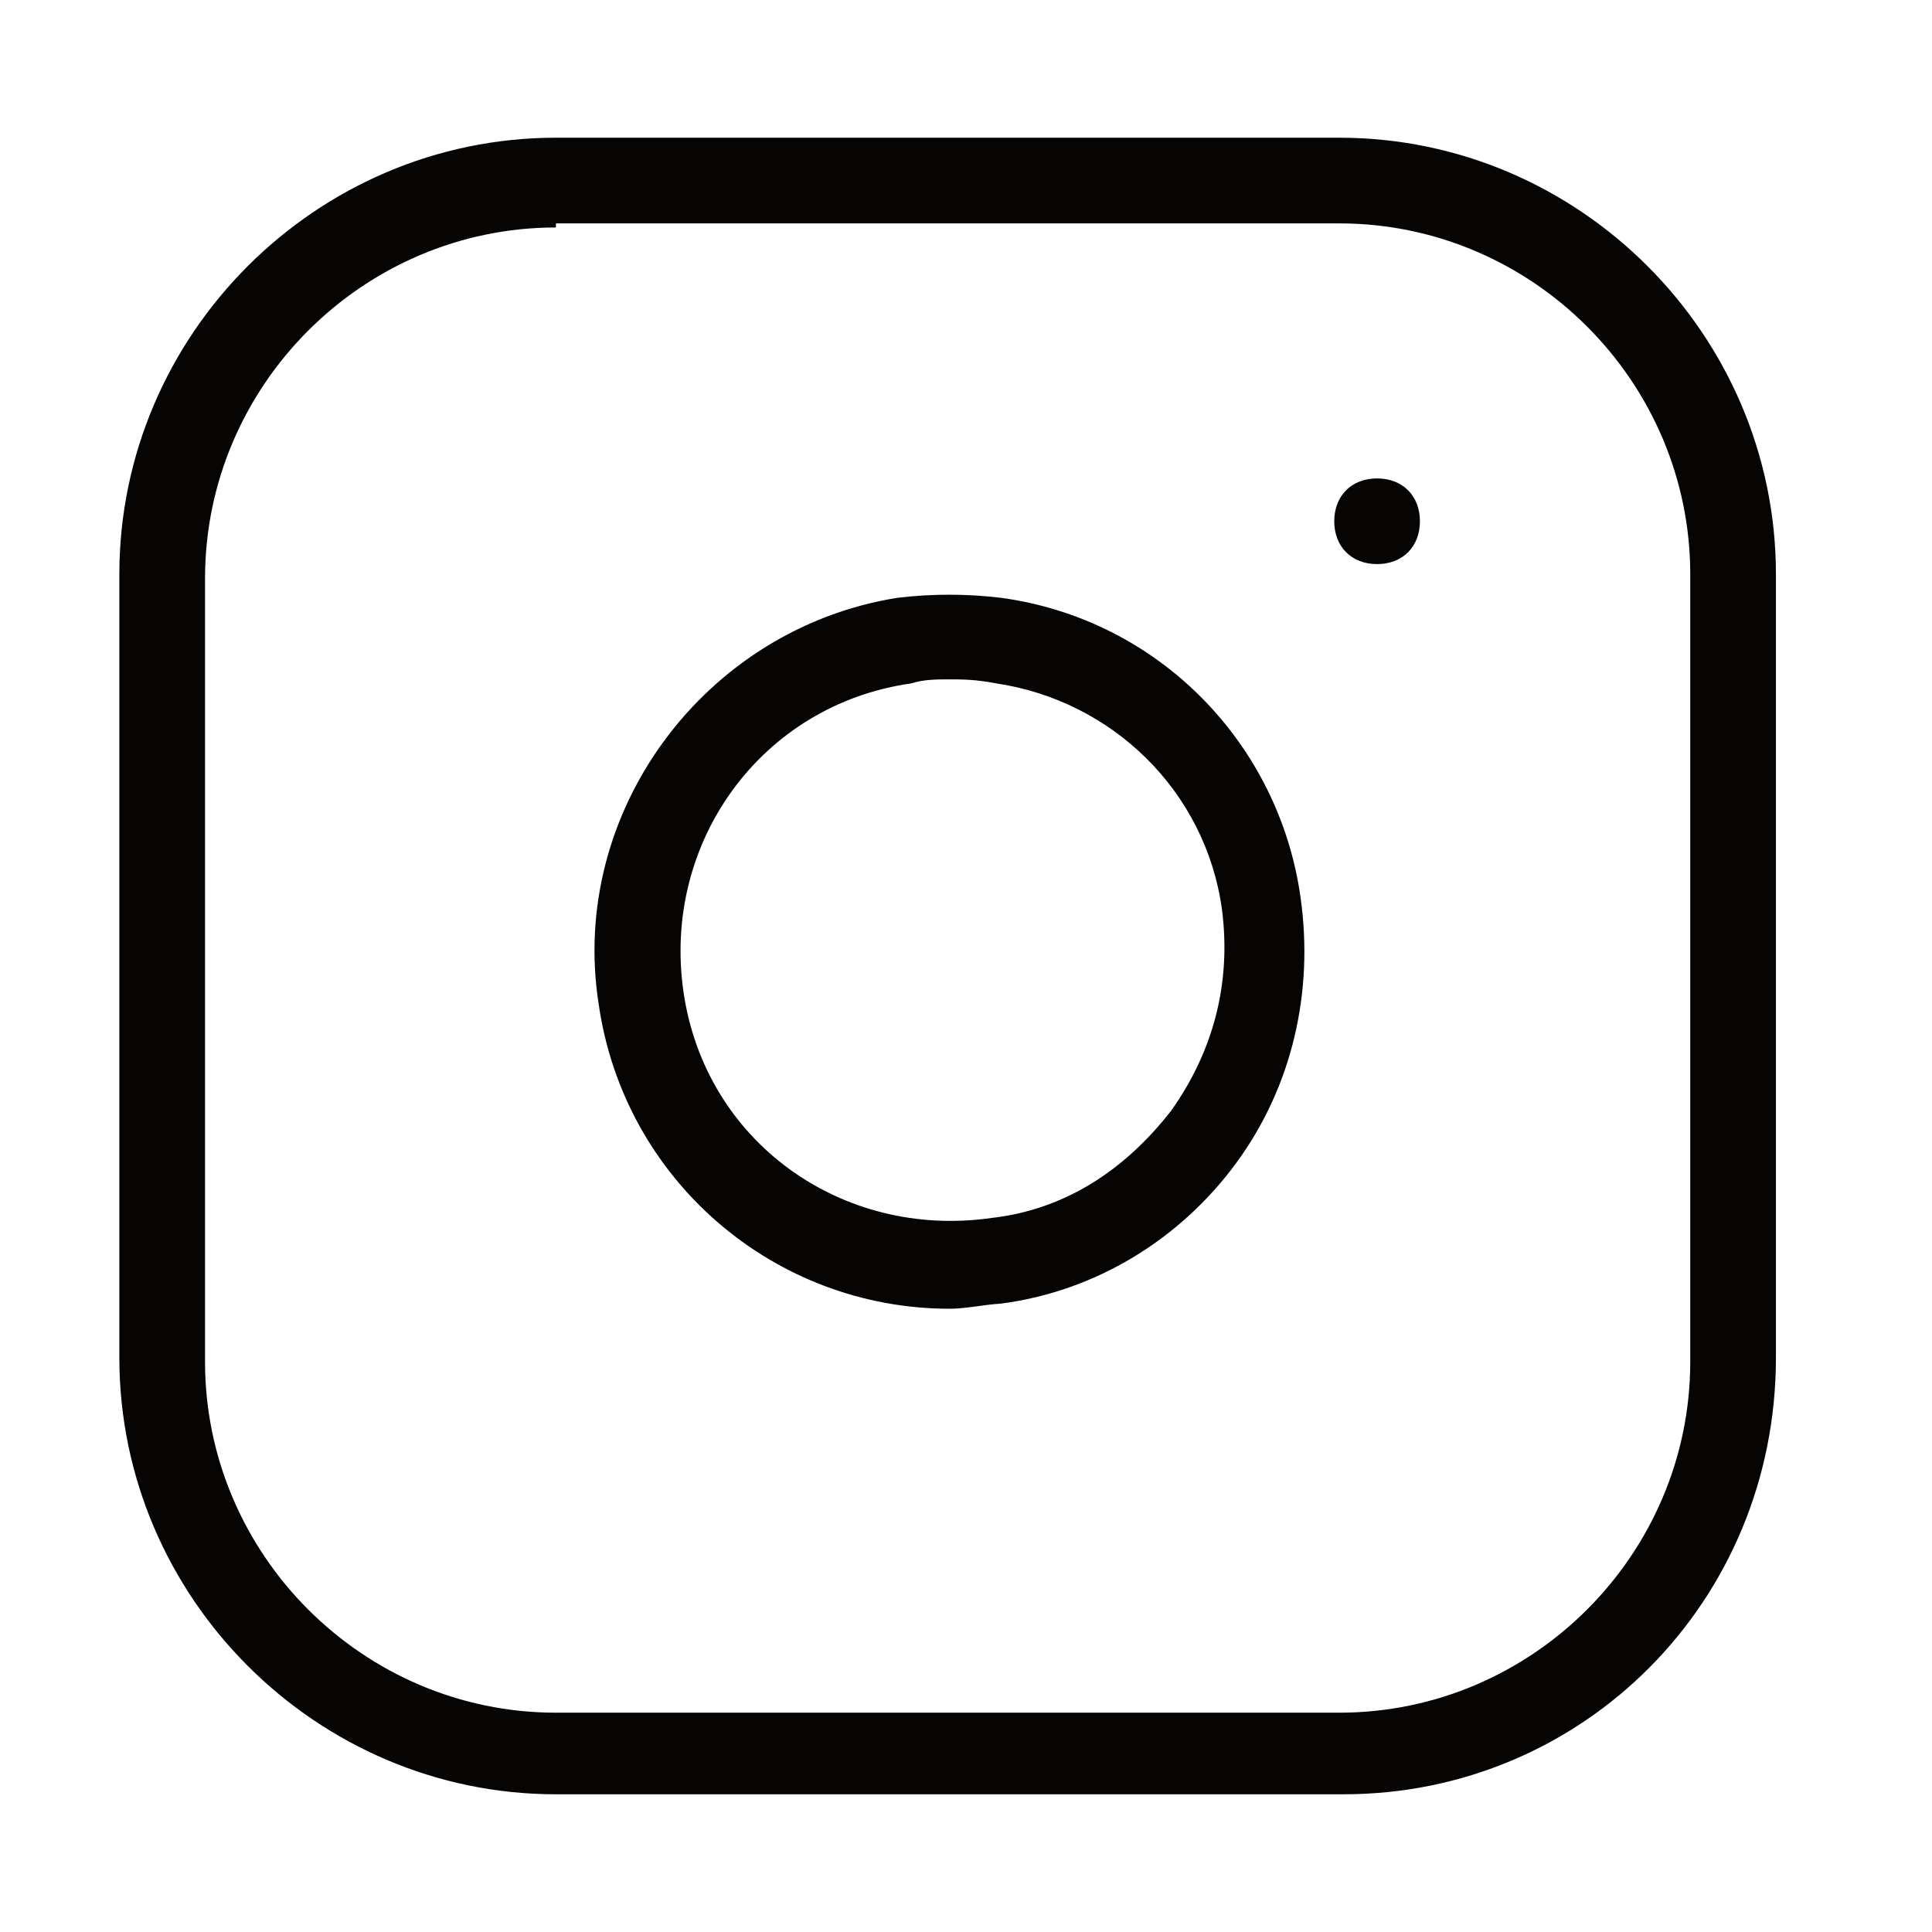 <?xml version="1.0" encoding="utf-8"?>
<!-- Generator: Adobe Illustrator 25.3.1, SVG Export Plug-In . SVG Version: 6.00 Build 0)  -->
<svg version="1.1" id="图层_1" xmlns="http://www.w3.org/2000/svg" xmlns:xlink="http://www.w3.org/1999/xlink" x="0px" y="0px"
	 viewBox="0 0 189.4 189.4" style="enable-background:new 0 0 189.4 189.4;" xml:space="preserve">
<style type="text/css">
	.st0{fill:#070404;}
</style>
<g>
	<path class="st0" d="M131.7,175.9H54.5c-23.5,0-42.8-19.3-42.8-42.8V56.3c0-23.5,19.3-42.8,42.8-42.8h76.8
		c23.5,0,42.8,19.3,42.8,42.8v76.8C174.1,157,155.2,175.9,131.7,175.9z M54.5,22.3c-18.9,0-34.4,15.5-34.4,34.4v76.8
		c0,18.9,15.5,34.4,34.4,34.4h76.8c18.9,0,34.4-15.5,34.4-34.4V56.3c0-18.9-15.5-34.4-34.4-34.4H54.5V22.3z"/>
	<path class="st0" d="M93.1,128.3c-17.2,0-31.9-12.6-34.4-29.8C55.7,79.6,69.1,61.6,88,58.6c3.4-0.4,6.7-0.4,10.1,0
		c15.5,2.1,27.3,14.3,29.4,29.4c1.3,9.2-0.8,18.5-6.3,26s-13.8,12.6-23.1,13.8C96.4,127.9,94.7,128.3,93.1,128.3L93.1,128.3z
		 M93.1,66.6c-1.3,0-2.5,0-3.8,0.4C74.6,69.1,64.9,82.6,67,97.2c2.1,14.7,15.5,24.3,30.2,22.2c7.1-0.8,13-4.6,17.6-10.5
		c4.2-5.9,5.9-12.6,5-19.7C118.2,77.5,109,68.7,97.7,67C95.6,66.6,94.3,66.6,93.1,66.6z M135,55.3c-2.5,0-4.2-1.7-4.2-4.2
		s1.7-4.2,4.2-4.2s4.2,1.7,4.2,4.2S137.5,55.3,135,55.3z"/>
</g>
</svg>
